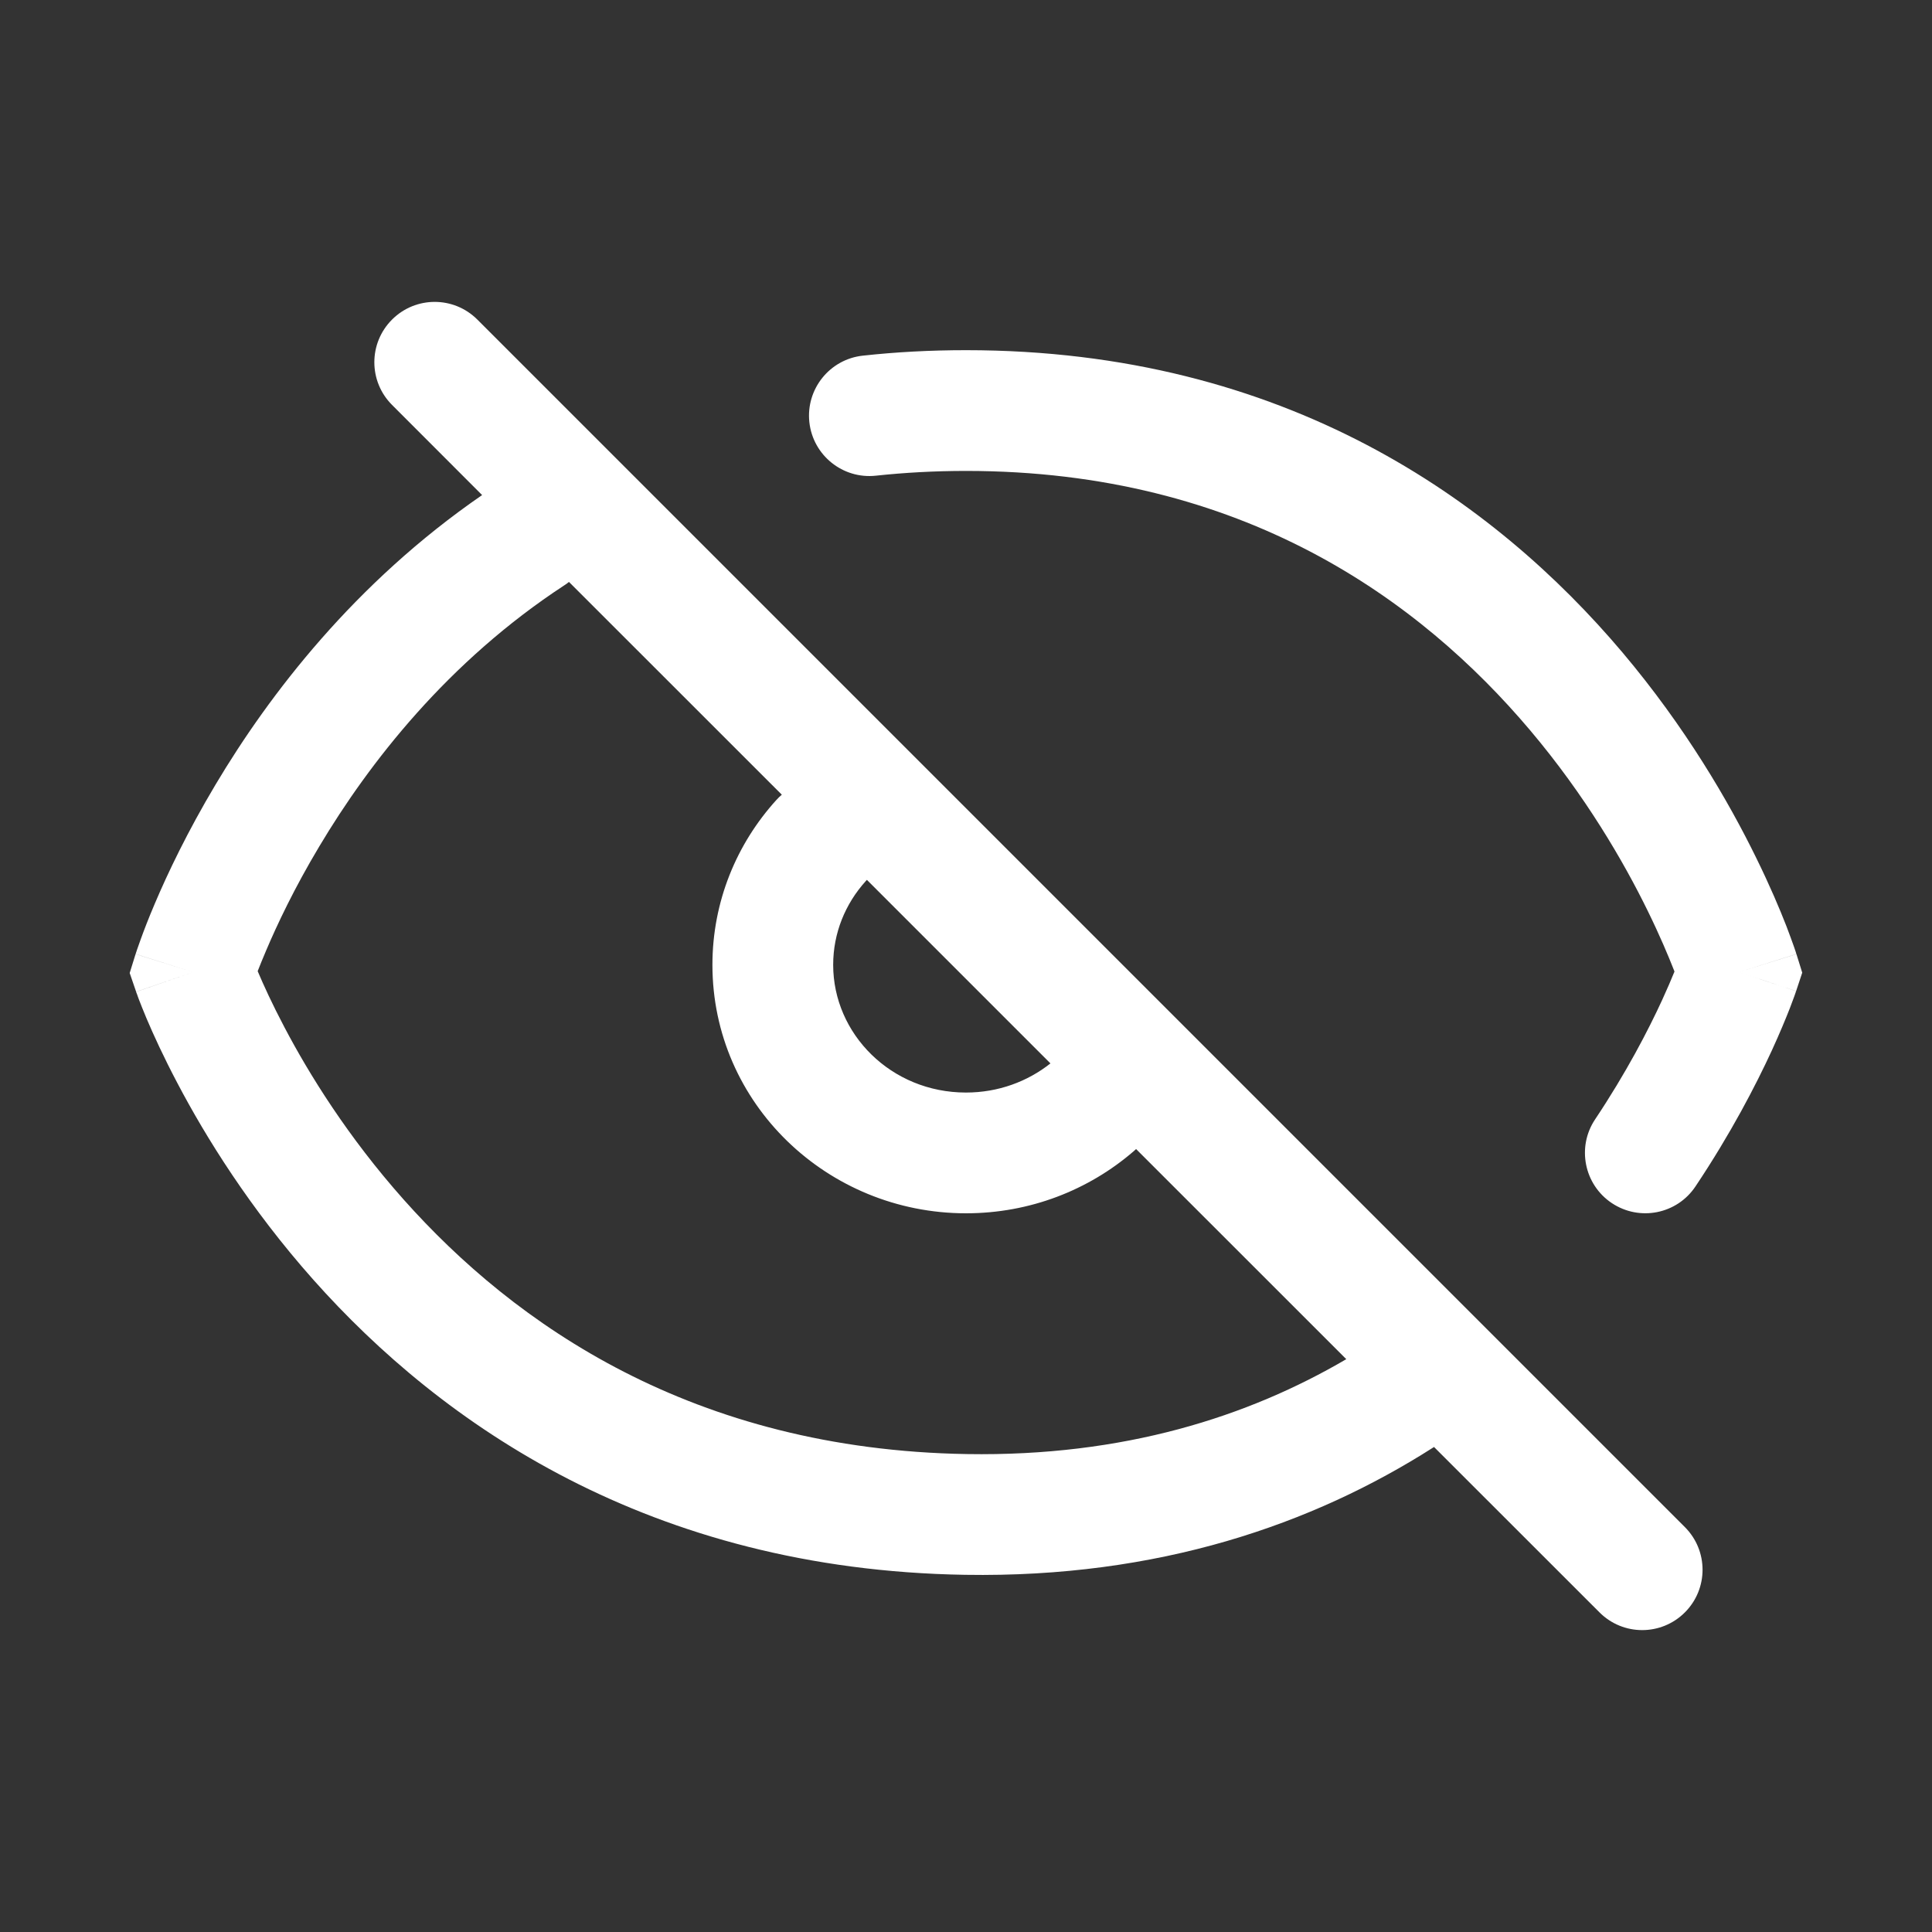 <svg width="24" height="24" viewBox="0 0 24 24" fill="none" xmlns="http://www.w3.org/2000/svg">
<rect x="0" y="0" width="24" height="24" fill="#333333" stroke="none"/>
<path fill-rule="evenodd" clip-rule="evenodd" d="M4.87 3.97C5.163 3.677 5.637 3.677 5.93 3.97L20.93 18.97C21.223 19.263 21.223 19.737 20.93 20.03C20.637 20.323 20.163 20.323 19.87 20.03L17.814 17.975C17.811 17.977 17.807 17.979 17.803 17.982C16.308 18.936 14.391 19.602 11.988 19.563C8.071 19.499 5.484 17.687 3.893 15.898C3.102 15.008 2.556 14.124 2.207 13.461C2.032 13.13 1.905 12.851 1.821 12.653C1.779 12.553 1.748 12.474 1.726 12.417C1.716 12.389 1.707 12.367 1.702 12.35L1.694 12.331L1.692 12.324L1.691 12.322L1.691 12.321C1.691 12.32 1.691 12.32 2.4 12.076C1.684 11.852 1.684 11.852 1.684 11.851L1.685 11.851L1.685 11.85L1.686 11.846L1.69 11.835L1.702 11.798C1.712 11.767 1.727 11.725 1.747 11.671C1.786 11.563 1.844 11.41 1.924 11.223C2.083 10.848 2.329 10.331 2.678 9.746C3.345 8.627 4.406 7.24 5.989 6.15L4.87 5.03C4.577 4.737 4.577 4.263 4.87 3.97ZM7.068 7.229C7.05 7.244 7.031 7.258 7.01 7.271C5.563 8.218 4.585 9.477 3.966 10.515C3.657 11.031 3.442 11.487 3.305 11.81C3.263 11.908 3.229 11.993 3.201 12.064C3.202 12.066 3.202 12.067 3.203 12.069C3.272 12.232 3.381 12.472 3.534 12.762C3.84 13.344 4.321 14.122 5.014 14.901C6.393 16.451 8.606 18.007 12.012 18.063C13.959 18.095 15.504 17.599 16.724 16.884L14.113 14.274C14.103 14.283 14.093 14.292 14.083 14.301C13.526 14.782 12.796 15.072 12 15.072C10.28 15.072 8.85 13.71 8.85 11.986C8.85 11.198 9.152 10.48 9.644 9.938C9.666 9.914 9.688 9.892 9.712 9.872L7.068 7.229ZM10.769 10.93C10.765 10.935 10.76 10.94 10.755 10.945C10.501 11.226 10.35 11.59 10.35 11.986C10.35 12.843 11.069 13.572 12 13.572C12.401 13.572 12.765 13.435 13.049 13.21L10.769 10.93ZM2.4 12.076L1.684 11.852L1.611 12.087L1.691 12.32L2.4 12.076ZM12 5.85C11.61 5.85 11.237 5.871 10.881 5.909C10.469 5.954 10.099 5.656 10.054 5.244C10.01 4.832 10.308 4.462 10.719 4.418C11.13 4.373 11.557 4.35 12 4.35C15.979 4.35 18.574 6.234 20.154 8.104C20.939 9.034 21.476 9.961 21.816 10.656C21.987 11.004 22.11 11.296 22.191 11.504C22.231 11.609 22.261 11.692 22.282 11.751C22.292 11.78 22.3 11.804 22.306 11.821L22.312 11.841L22.314 11.848L22.315 11.85L22.316 11.851C22.316 11.852 22.316 11.852 21.6 12.076C22.312 12.312 22.312 12.313 22.312 12.313L22.312 12.313L22.311 12.314L22.311 12.315L22.309 12.32L22.305 12.332C22.301 12.343 22.296 12.357 22.29 12.375C22.277 12.411 22.258 12.462 22.234 12.525C22.184 12.652 22.111 12.83 22.011 13.048C21.81 13.484 21.501 14.081 21.062 14.738C20.832 15.083 20.367 15.175 20.022 14.945C19.678 14.715 19.585 14.249 19.815 13.905C20.202 13.325 20.474 12.8 20.648 12.422C20.712 12.282 20.763 12.163 20.801 12.069C20.798 12.062 20.795 12.055 20.793 12.048C20.725 11.875 20.619 11.622 20.469 11.316C20.169 10.703 19.695 9.886 19.008 9.072C17.641 7.454 15.437 5.85 12 5.85ZM21.6 12.076L22.312 12.312L22.388 12.083L22.316 11.852L21.6 12.076Z" fill="white"/>
</svg>
